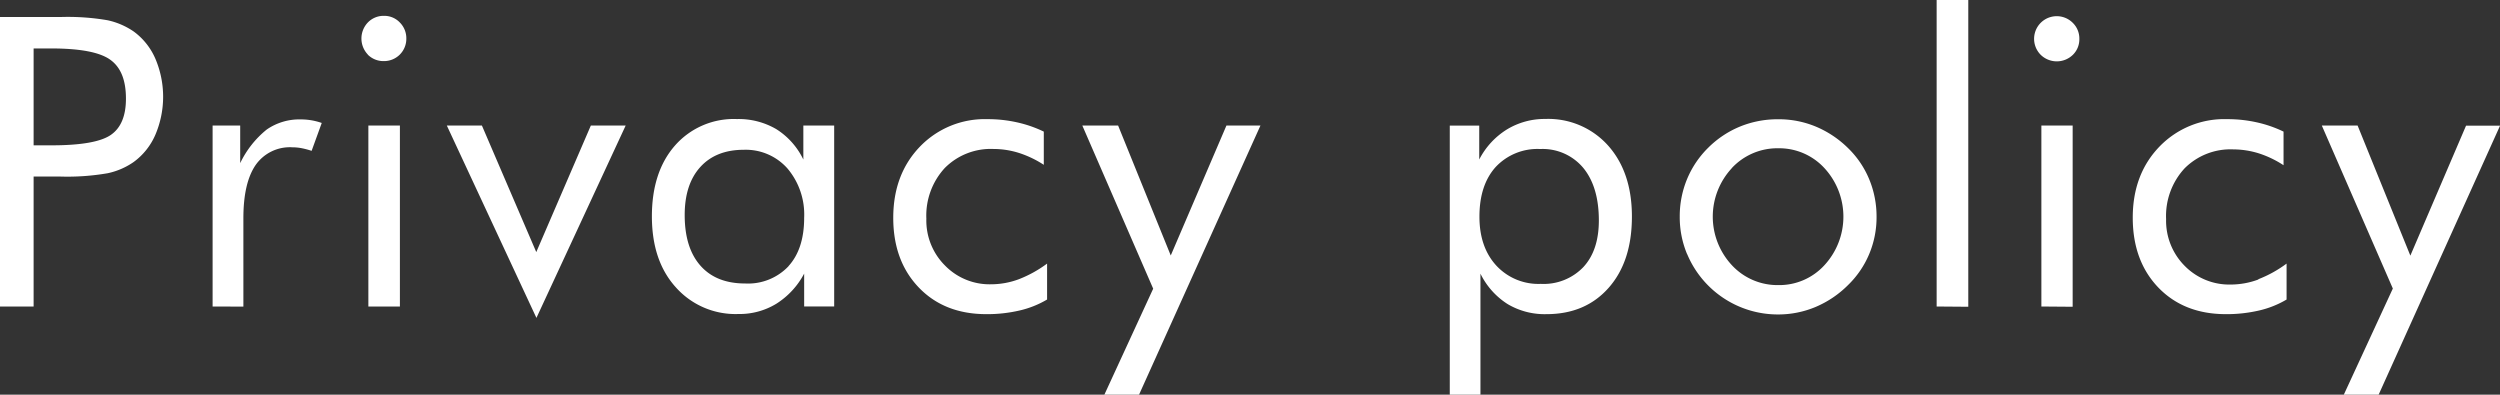 <svg xmlns="http://www.w3.org/2000/svg" viewBox="0 0 493.87 77.97"><rect x="0" y="0" width="493.87" height="77.97" fill="#333333" stroke="none"/><defs><style>.cls-1{fill:#fff;}</style></defs><title>title-privacy</title><g id="レイヤー_2" data-name="レイヤー 2"><g id="レイヤー_1-2" data-name="レイヤー 1"><path id="Privacy_policy.svg" data-name="Privacy policy.svg" class="cls-1" d="M10.08,34.88H12a46.5,46.5,0,0,0,9.28-.66A14.12,14.12,0,0,0,26.41,32a13.07,13.07,0,0,0,4.27-5.35,19.17,19.17,0,0,0,0-15.08,13.07,13.07,0,0,0-4.27-5.35A14.56,14.56,0,0,0,21.25,4,46.36,46.36,0,0,0,12,3.36H0V60.55H6.64V34.88ZM6.64,9.57h3.44q8.6,0,11.7,2.23c2.07,1.48,3.1,4,3.1,7.69q0,5.11-3,7.17T10.08,28.71H6.64V9.57Zm41.44,51V43.12q0-7,2.42-10.52a8.25,8.25,0,0,1,7.26-3.5,9.8,9.8,0,0,1,1.8.17,15.51,15.51,0,0,1,2,.53l2-5.51a12.86,12.86,0,0,0-2-.52,12.52,12.52,0,0,0-2.11-.18,11.3,11.3,0,0,0-6.76,2,19.07,19.07,0,0,0-5.24,6.64V24.8H42V60.55ZM72.64,10.78a4.36,4.36,0,0,0,3.18,1.29,4.4,4.4,0,0,0,4.45-4.41A4.4,4.4,0,0,0,79,4.46a4.22,4.22,0,0,0-3.15-1.33,4.31,4.31,0,0,0-3.18,1.31,4.59,4.59,0,0,0,0,6.34ZM79,60.55V24.8H72.77V60.55Zm44.6-35.75h-6.88l-10.78,25-10.74-25H88.27l17.7,38Zm32.2,27.76A11,11,0,0,1,147.18,56q-5.7,0-8.81-3.52t-3.11-10q0-6.09,3.09-9.49t8.59-3.4a11,11,0,0,1,8.62,3.69,14.09,14.09,0,0,1,3.3,9.75q0,6.14-3.1,9.55ZM158.7,24.8v6.72a14.51,14.51,0,0,0-5.33-6,14.7,14.7,0,0,0-7.79-2,15.44,15.44,0,0,0-12.23,5.22q-4.57,5.21-4.57,14t4.71,14a15.77,15.77,0,0,0,12.4,5.29A13.92,13.92,0,0,0,153.37,60a15.7,15.7,0,0,0,5.49-5.95v6.49h5.93V24.8Zm42.57,30.36a15.74,15.74,0,0,1-5.43,1,12.3,12.3,0,0,1-9.16-3.71A12.54,12.54,0,0,1,183,43.2a13.86,13.86,0,0,1,3.63-10,12.79,12.79,0,0,1,9.65-3.77,16.79,16.79,0,0,1,5.07.8,20.44,20.44,0,0,1,4.85,2.33V26a24,24,0,0,0-5.33-1.84,26.35,26.35,0,0,0-5.8-.62A17.76,17.76,0,0,0,181.7,29q-5.23,5.46-5.24,14t5.06,13.81q5.05,5.25,13.34,5.25a28.2,28.2,0,0,0,6.54-.72,19.06,19.06,0,0,0,5.45-2.17V52.07a23.77,23.77,0,0,1-5.58,3.09ZM225,78,249,24.8h-6.72l-11,25.67L220.88,24.8h-7.07l14,32.23L218.15,78Zm70.46-45a11.28,11.28,0,0,1,8.79-3.56,10.45,10.45,0,0,1,8.54,3.75q3.06,3.75,3.06,10.36,0,5.9-3.06,9.21a10.86,10.86,0,0,1-8.42,3.32,11.33,11.33,0,0,1-8.79-3.63q-3.32-3.63-3.32-9.65,0-6.24,3.2-9.8Zm-3,45V54.06a14.83,14.83,0,0,0,5.35,6,14.33,14.33,0,0,0,7.69,2q7.69,0,12.29-5.21t4.59-14.08q0-8.72-4.69-14a15.84,15.84,0,0,0-12.42-5.27,14.34,14.34,0,0,0-7.58,2.07,15.11,15.11,0,0,0-5.47,5.94V24.81h-5.82V78Zm49.65-44.79a12.29,12.29,0,0,1,9.2-3.92,12.13,12.13,0,0,1,9.1,3.92,14.14,14.14,0,0,1,0,19.18,12.08,12.08,0,0,1-9.1,3.93,12.29,12.29,0,0,1-9.18-3.93,14.07,14.07,0,0,1,0-19.18Zm-8.81,17a19.42,19.42,0,0,0,18,11.91,19,19,0,0,0,7.36-1.48,20.1,20.1,0,0,0,6.39-4.3,18.47,18.47,0,0,0,4.21-6.16,18.76,18.76,0,0,0,1.45-7.36,19.17,19.17,0,0,0-1.45-7.4A18.35,18.35,0,0,0,365,29.18,20.09,20.09,0,0,0,358.69,25a19,19,0,0,0-7.4-1.44,19.64,19.64,0,0,0-7.5,1.42,19.23,19.23,0,0,0-6.29,4.16,18.78,18.78,0,0,0-4.22,6.23,19.19,19.19,0,0,0-1.45,7.44,18.91,18.91,0,0,0,1.45,7.39Zm55.53,10.39V0h-6.25V60.55Zm14.31-49.77a4.55,4.55,0,0,0,6.35,0,4.26,4.26,0,0,0,1.28-3.12,4.32,4.32,0,0,0-1.3-3.2,4.47,4.47,0,0,0-6.33,6.32Zm6.31,49.77V24.8h-6.18V60.55Zm36.7-5.39a15.66,15.66,0,0,1-5.43,1,12.33,12.33,0,0,1-9.16-3.71,12.62,12.62,0,0,1-3.65-9.22,13.86,13.86,0,0,1,3.63-10,12.8,12.8,0,0,1,9.65-3.77,17.12,17.12,0,0,1,5.08.8,20.19,20.19,0,0,1,4.84,2.33V26a23.85,23.85,0,0,0-5.33-1.84,26.28,26.28,0,0,0-5.8-.62A17.77,17.77,0,0,0,426.56,29q-5.24,5.46-5.24,14t5.06,13.81q5.07,5.25,13.34,5.25a28.22,28.22,0,0,0,6.55-.72,19,19,0,0,0,5.44-2.17V52.07A23.58,23.58,0,0,1,446.13,55.16ZM469.88,78l24-53.17h-6.72l-11,25.67L465.74,24.8h-7.07L472.7,57,463,78Z"/></g></g></svg>